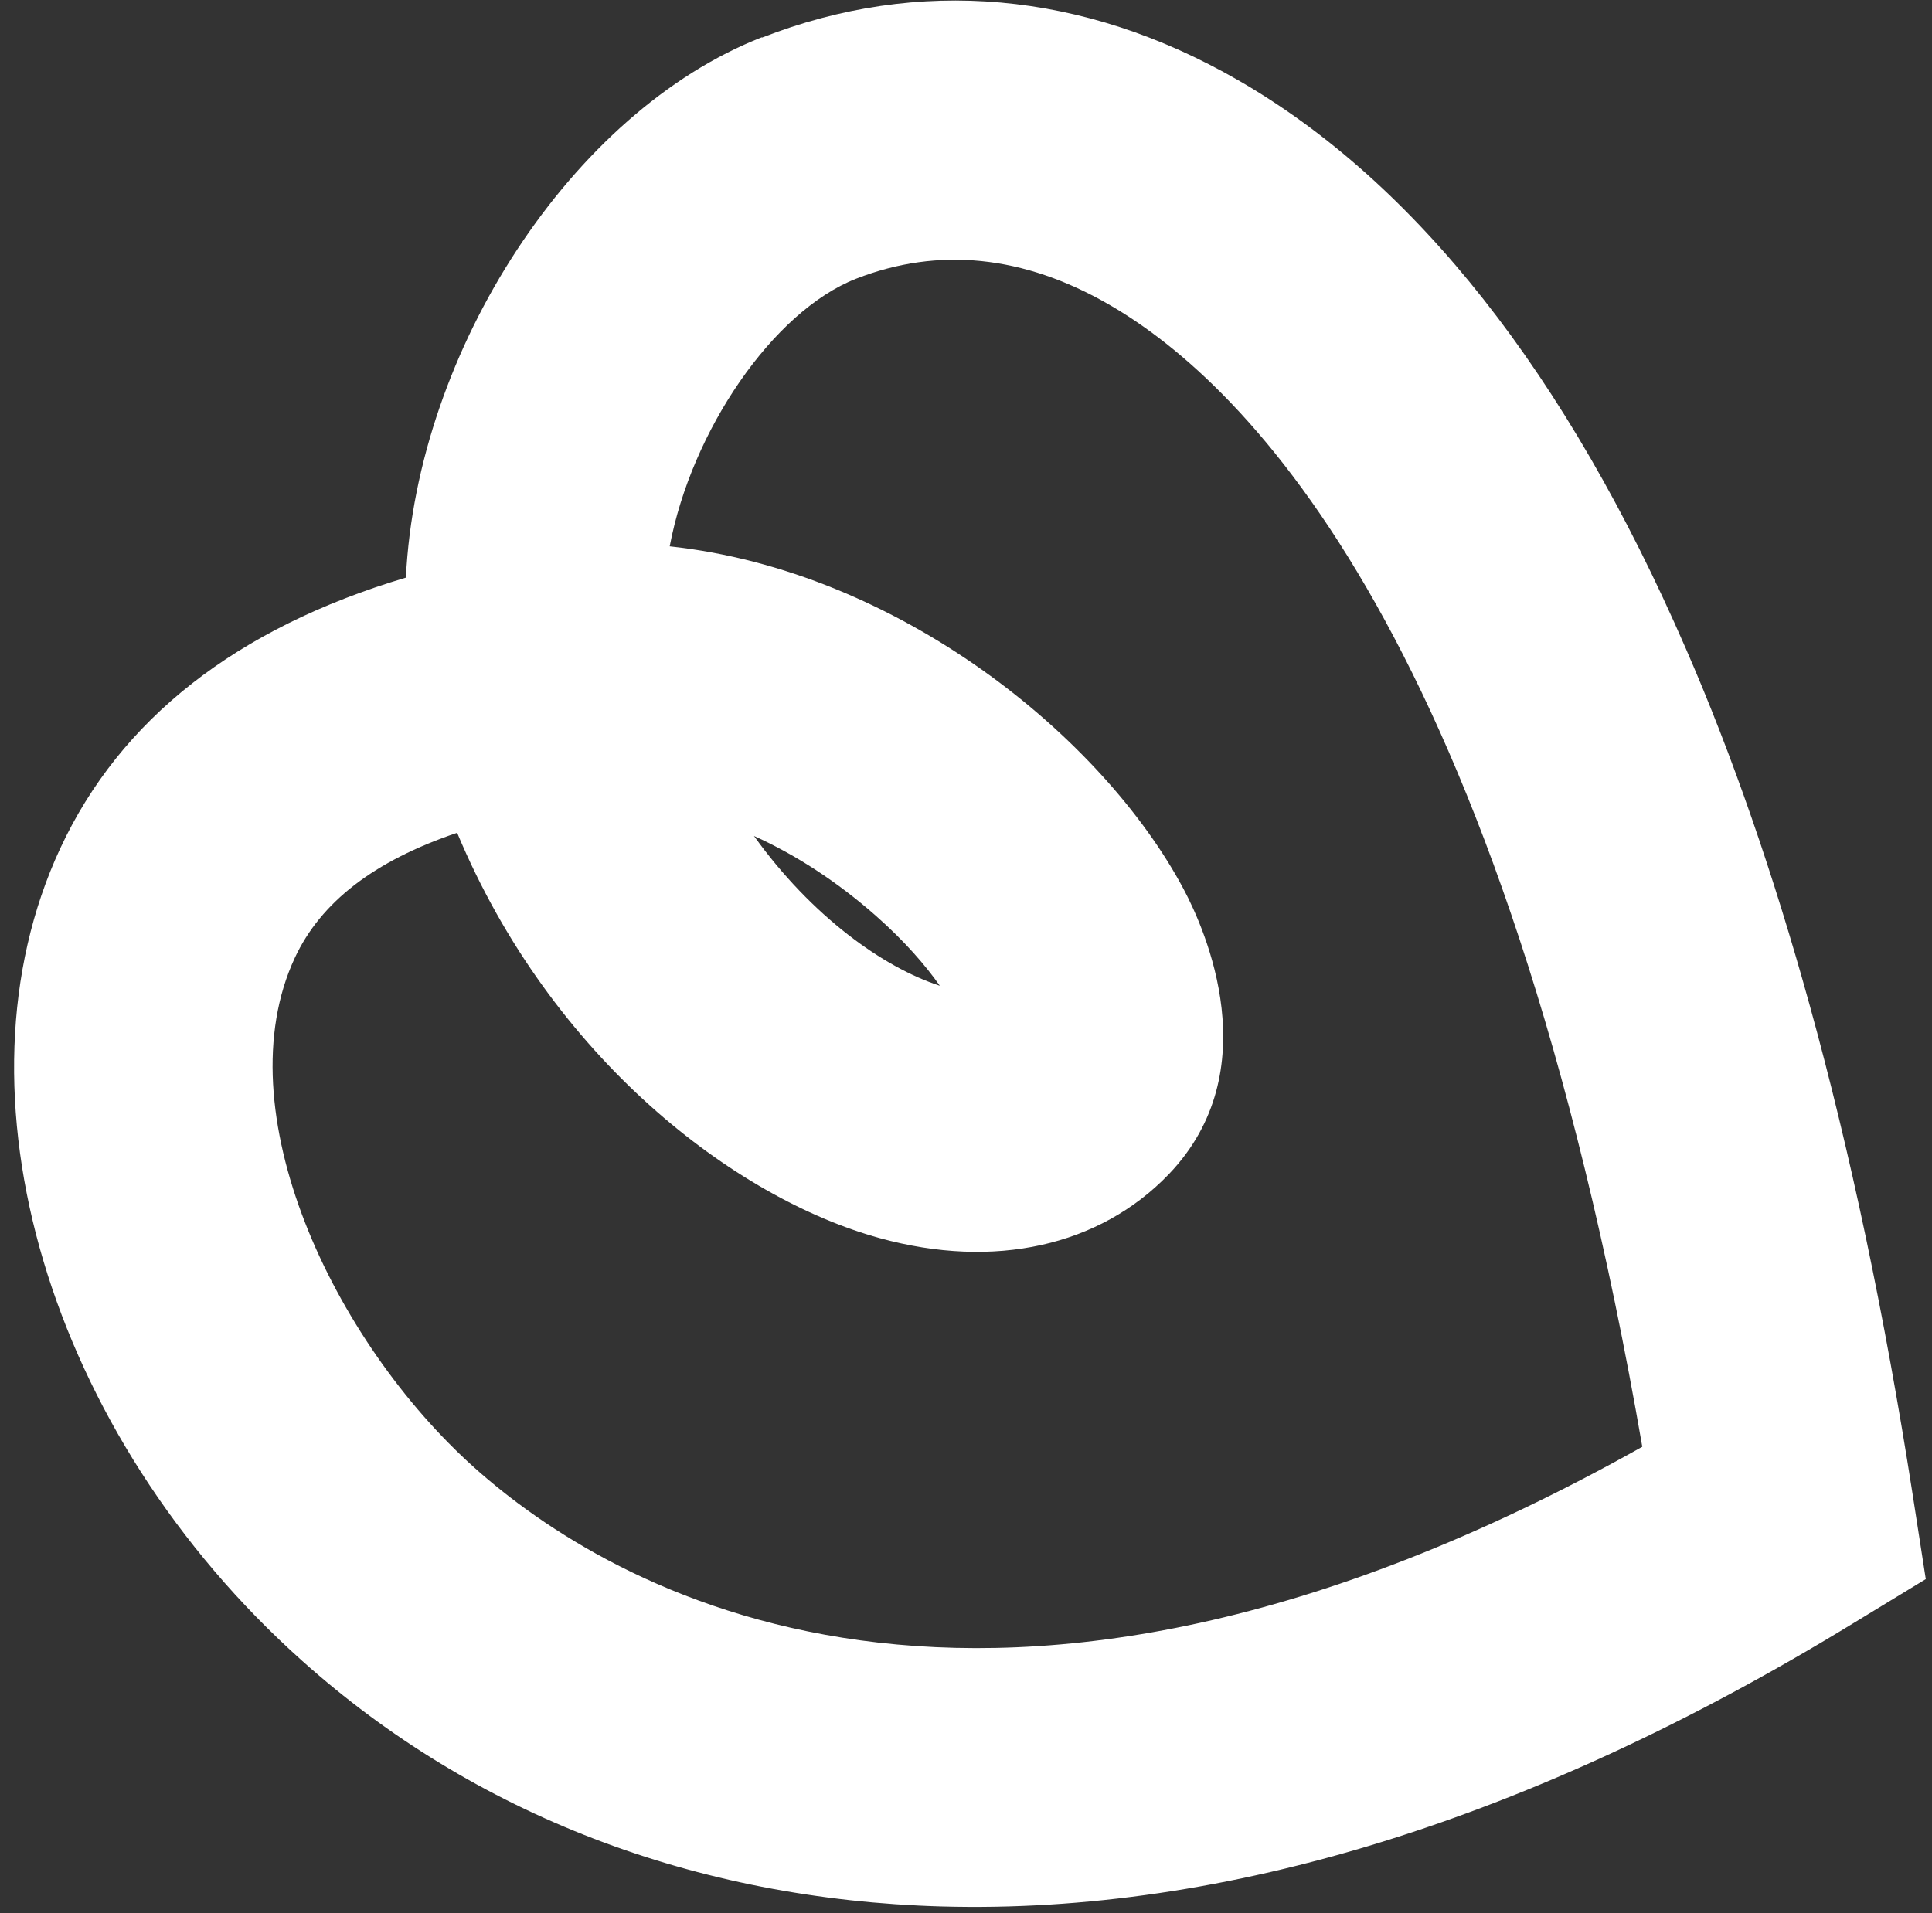 <?xml version="1.0" encoding="UTF-8"?> <svg xmlns="http://www.w3.org/2000/svg" width="105" height="104" viewBox="0 0 105 104" fill="none"><rect x="0" y="0" width="105" height="104" fill="#333333" stroke="none"/><path d="M41.401 2.03C31.114 6.05 22.663 19.016 22.06 31.4C12.857 34.142 6.537 39.095 3.271 46.125C-2.894 59.38 2.63 77.963 16.422 90.284C25.768 98.648 37.783 103.256 51.164 103.634C66.617 104.068 83.261 98.901 100.652 88.284L104.662 85.841L103.942 81.2C102.44 71.56 100.572 62.669 98.346 54.62C96.379 47.506 94.137 41.03 91.619 35.252C85.132 20.318 76.941 9.916 67.281 4.355C58.874 -0.481 49.931 -1.278 41.414 2.045L41.401 2.03ZM47.579 49.762C49.18 51.171 50.304 52.486 51.078 53.587C48.003 52.587 44.12 49.817 40.976 45.443C43.272 46.48 45.507 47.939 47.579 49.762ZM47.821 67.307C54.04 69.017 59.763 67.744 63.524 63.828C68.916 58.202 65.504 50.547 64.328 48.335C59.927 40.06 48.831 31.035 36.397 29.699C37.581 23.423 42.015 16.915 46.531 15.15C50.997 13.407 55.624 13.875 60.26 16.549C67.855 20.924 81.657 34.812 89.255 78.646C53.381 98.783 32.951 86.192 25.791 79.79C18.095 72.906 12.172 60.353 16.022 52.071C17.437 49.039 20.321 46.804 24.845 45.271C29.96 57.52 39.926 65.139 47.821 67.307Z" fill="white"></path></svg> 